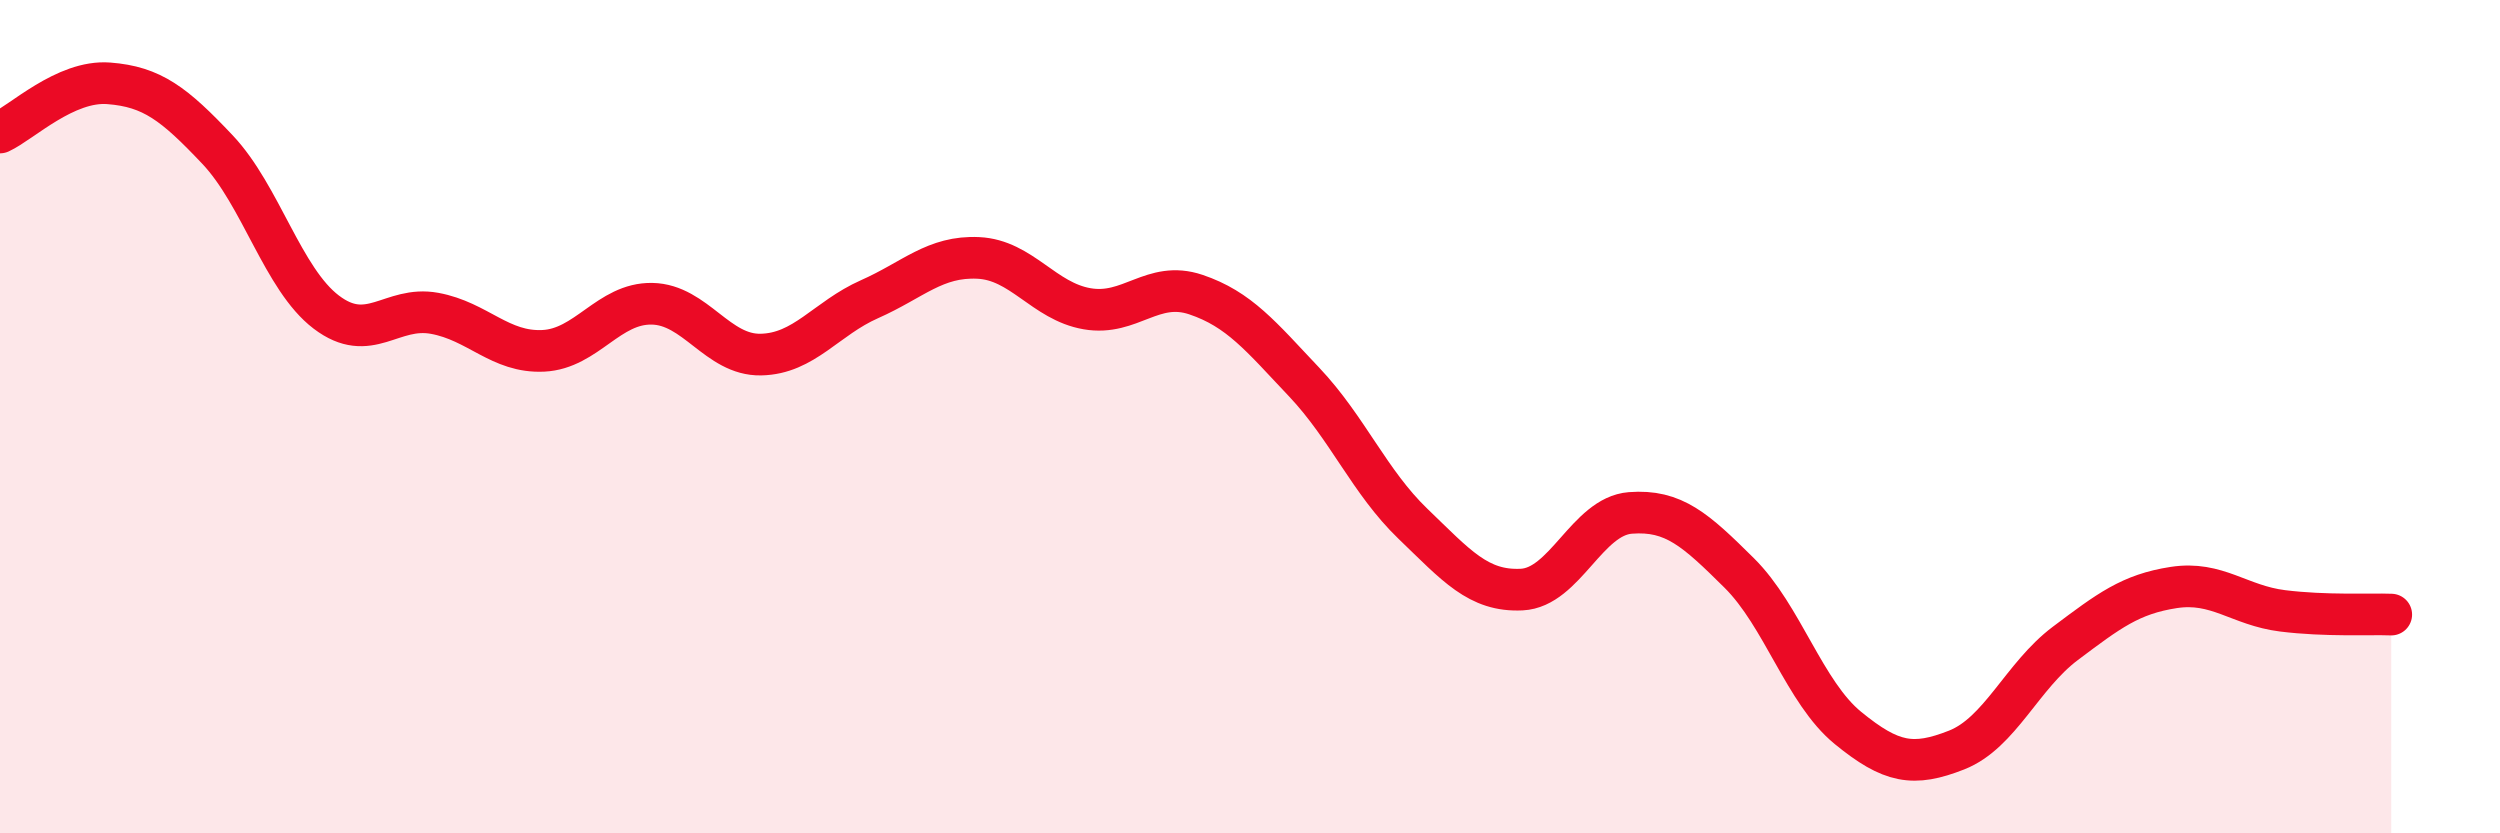 
    <svg width="60" height="20" viewBox="0 0 60 20" xmlns="http://www.w3.org/2000/svg">
      <path
        d="M 0,3.18 C 0.52,2.94 1.57,1.92 2.61,2 C 3.65,2.08 4.18,2.49 5.22,3.59 C 6.26,4.69 6.79,6.7 7.83,7.49 C 8.87,8.28 9.39,7.33 10.43,7.52 C 11.47,7.71 12,8.47 13.04,8.42 C 14.08,8.37 14.61,7.27 15.65,7.29 C 16.69,7.31 17.22,8.53 18.26,8.51 C 19.3,8.49 19.83,7.64 20.87,7.18 C 21.91,6.72 22.44,6.14 23.48,6.19 C 24.52,6.24 25.05,7.23 26.09,7.41 C 27.13,7.59 27.66,6.72 28.7,7.07 C 29.74,7.42 30.26,8.07 31.3,9.17 C 32.34,10.27 32.87,11.57 33.91,12.57 C 34.95,13.57 35.48,14.2 36.52,14.15 C 37.56,14.1 38.09,12.39 39.13,12.31 C 40.17,12.23 40.7,12.72 41.74,13.75 C 42.78,14.78 43.31,16.62 44.35,17.47 C 45.39,18.32 45.92,18.41 46.96,18 C 48,17.59 48.53,16.22 49.57,15.44 C 50.61,14.66 51.13,14.26 52.17,14.1 C 53.21,13.94 53.74,14.53 54.78,14.66 C 55.82,14.79 56.87,14.73 57.39,14.75L57.39 20L0 20Z"
        fill="#EB0A25"
        opacity="0.1"
        stroke-linecap="round"
        stroke-linejoin="round"
      />
      <path
        d="M 0,3.18 C 0.52,2.94 1.57,1.92 2.61,2 C 3.65,2.08 4.18,2.49 5.22,3.59 C 6.26,4.69 6.79,6.7 7.83,7.49 C 8.87,8.28 9.39,7.33 10.43,7.52 C 11.47,7.71 12,8.47 13.04,8.42 C 14.08,8.37 14.61,7.27 15.65,7.29 C 16.69,7.31 17.22,8.53 18.26,8.51 C 19.3,8.49 19.83,7.64 20.87,7.18 C 21.91,6.72 22.44,6.14 23.48,6.19 C 24.52,6.24 25.05,7.23 26.09,7.41 C 27.13,7.59 27.66,6.72 28.7,7.07 C 29.74,7.42 30.26,8.07 31.3,9.17 C 32.34,10.27 32.87,11.57 33.91,12.57 C 34.95,13.57 35.48,14.2 36.52,14.15 C 37.56,14.1 38.09,12.39 39.13,12.31 C 40.17,12.23 40.7,12.72 41.74,13.75 C 42.78,14.78 43.31,16.62 44.35,17.47 C 45.39,18.32 45.92,18.41 46.96,18 C 48,17.59 48.53,16.22 49.57,15.44 C 50.61,14.66 51.13,14.26 52.17,14.1 C 53.21,13.94 53.74,14.53 54.78,14.66 C 55.82,14.79 56.87,14.73 57.39,14.75"
        stroke="#EB0A25"
        stroke-width="1"
        fill="none"
        stroke-linecap="round"
        stroke-linejoin="round"
      />
    </svg>
  